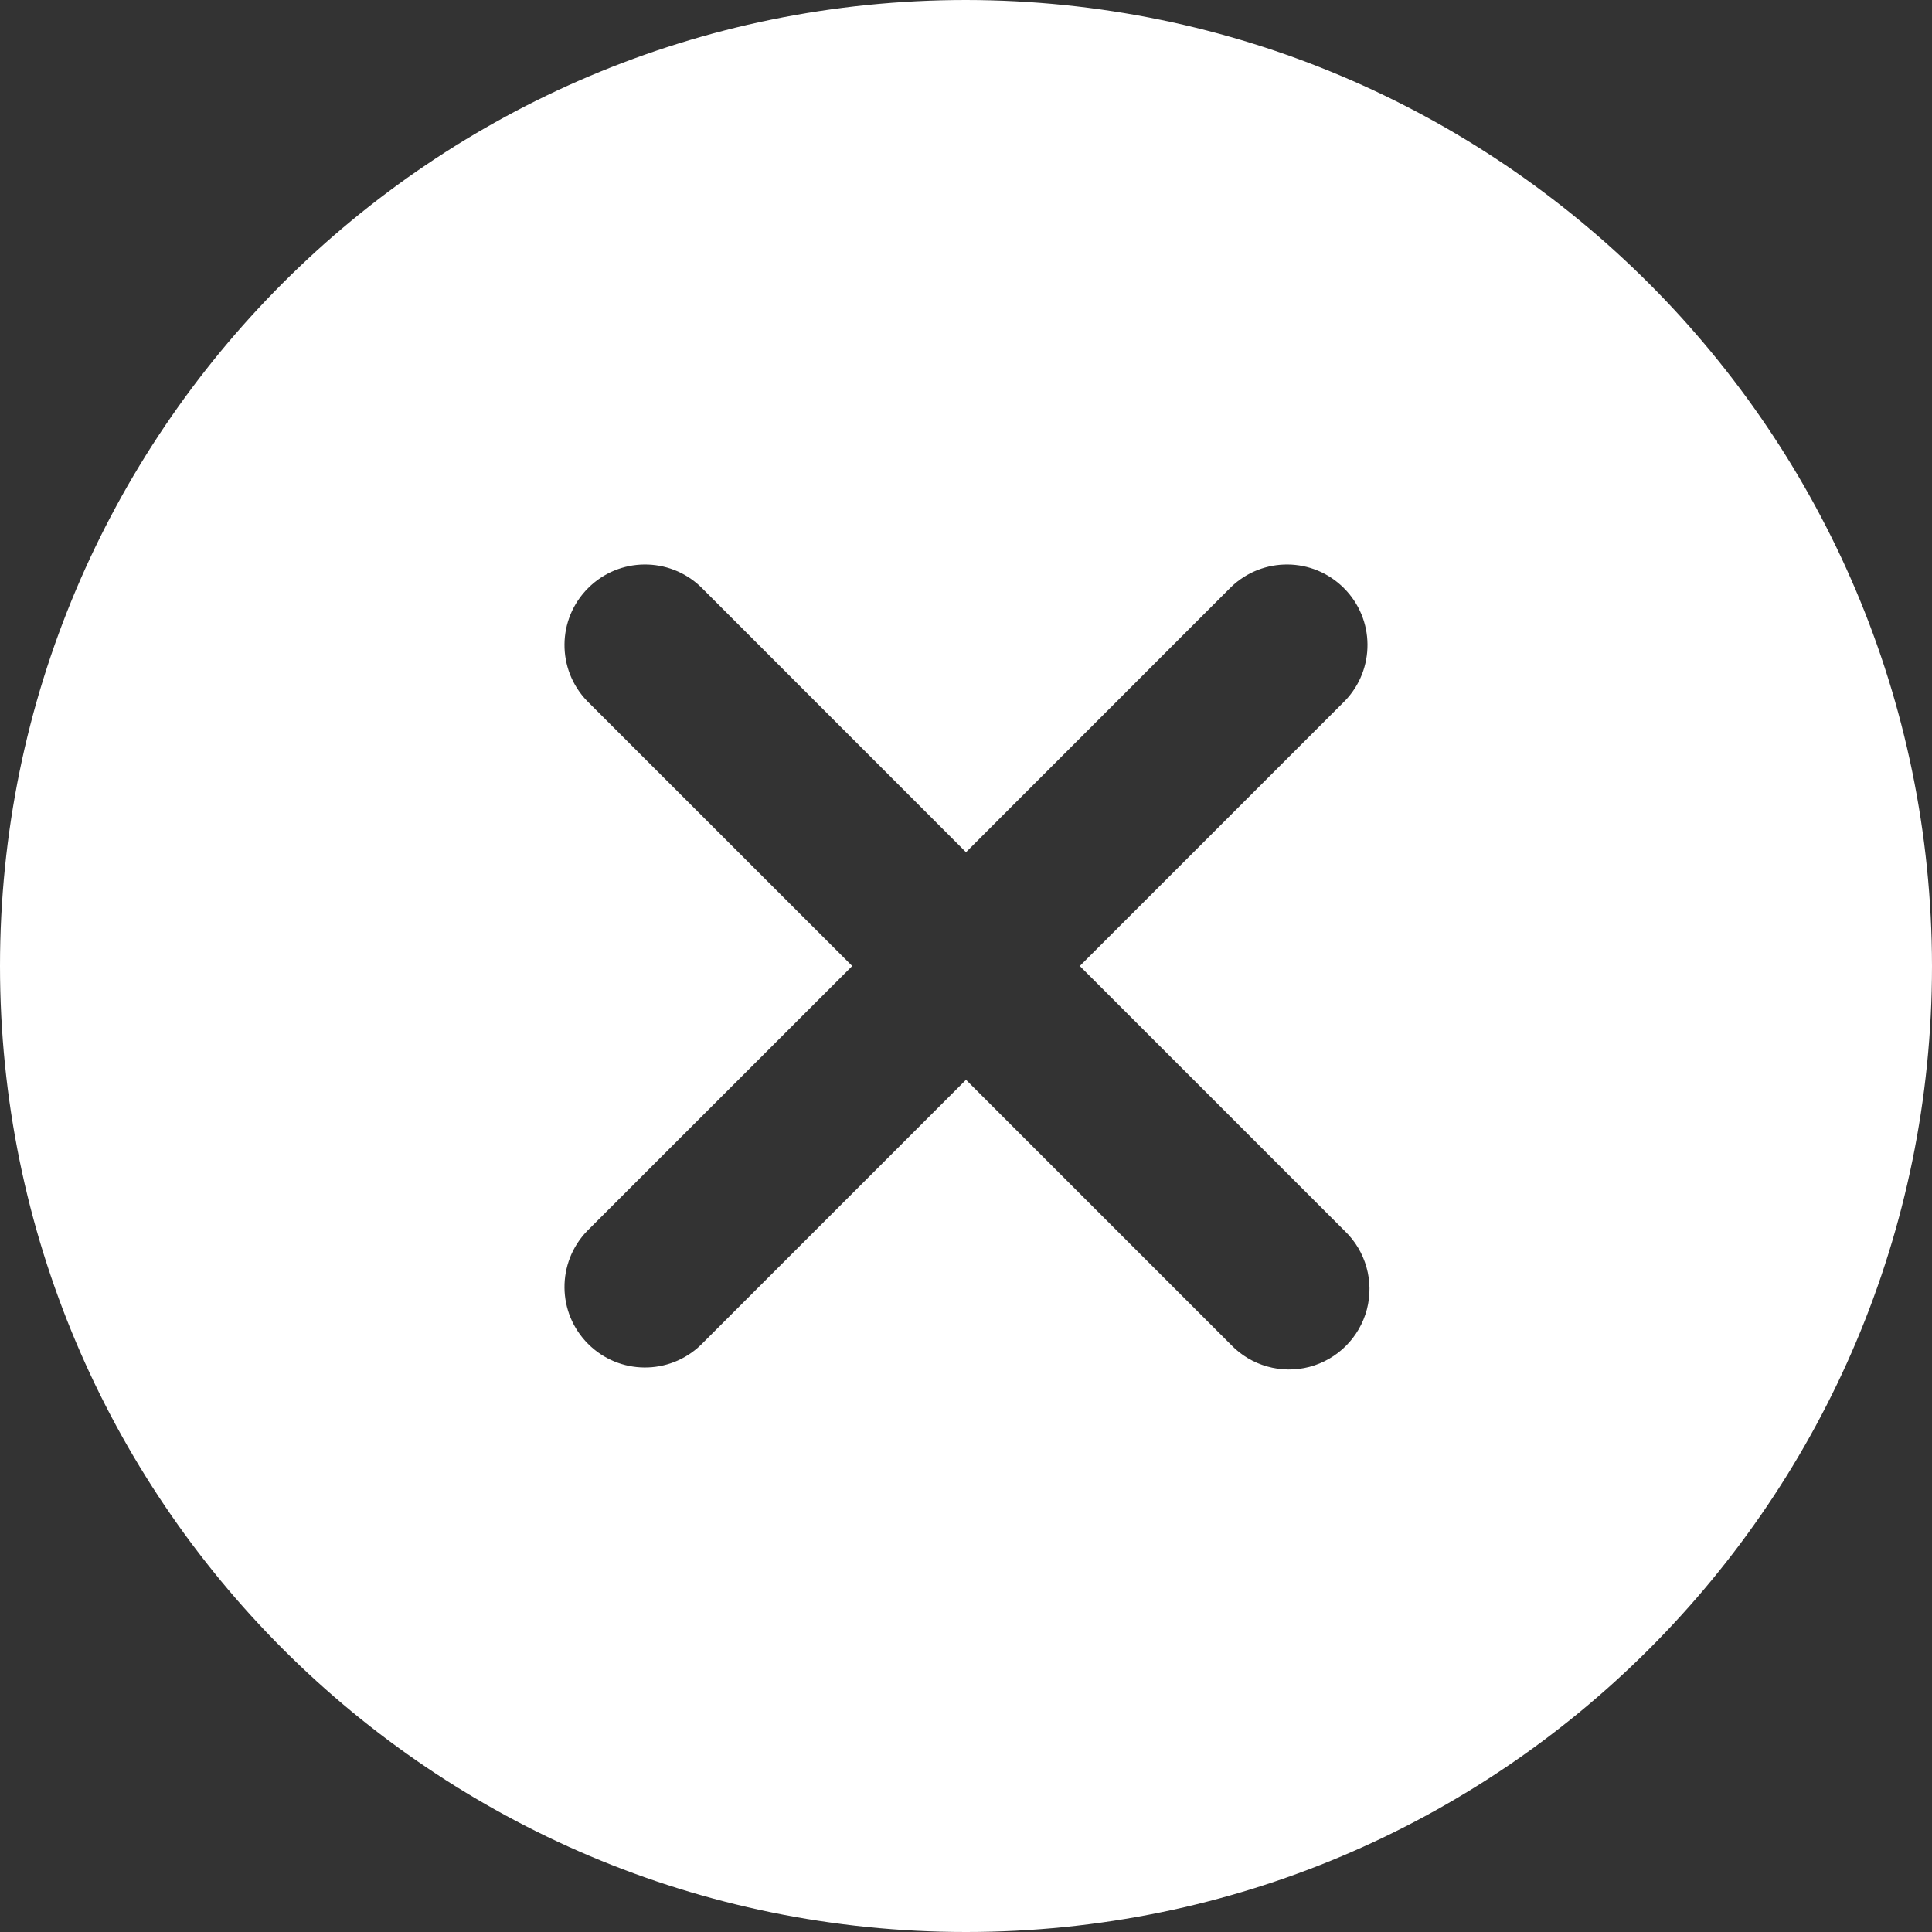 <svg width="20" height="20" viewBox="0 0 20 20" fill="none" xmlns="http://www.w3.org/2000/svg">
<rect x="0" y="0" width="20" height="20" fill="#333333" stroke="none"/>
<path fill-rule="evenodd" clip-rule="evenodd" d="M0 10C0 4.477 4.477 0 10 0C15.52 0.006 19.994 4.48 20 10C20 15.523 15.523 20 10 20C4.477 20 0 15.523 0 10ZM14.15 13.555C14.226 13.263 14.139 12.953 13.922 12.744L11.178 10L13.922 7.256C14.238 6.929 14.234 6.409 13.912 6.088C13.591 5.766 13.071 5.762 12.744 6.077L10 8.822L7.256 6.077C6.929 5.762 6.409 5.766 6.088 6.088C5.766 6.409 5.762 6.929 6.077 7.256L8.822 10L6.077 12.744C5.762 13.071 5.766 13.591 6.088 13.912C6.409 14.234 6.929 14.238 7.256 13.922L10 11.178L12.744 13.922C12.953 14.139 13.263 14.226 13.555 14.15C13.846 14.073 14.073 13.846 14.15 13.555Z" fill="white"/>
</svg>
